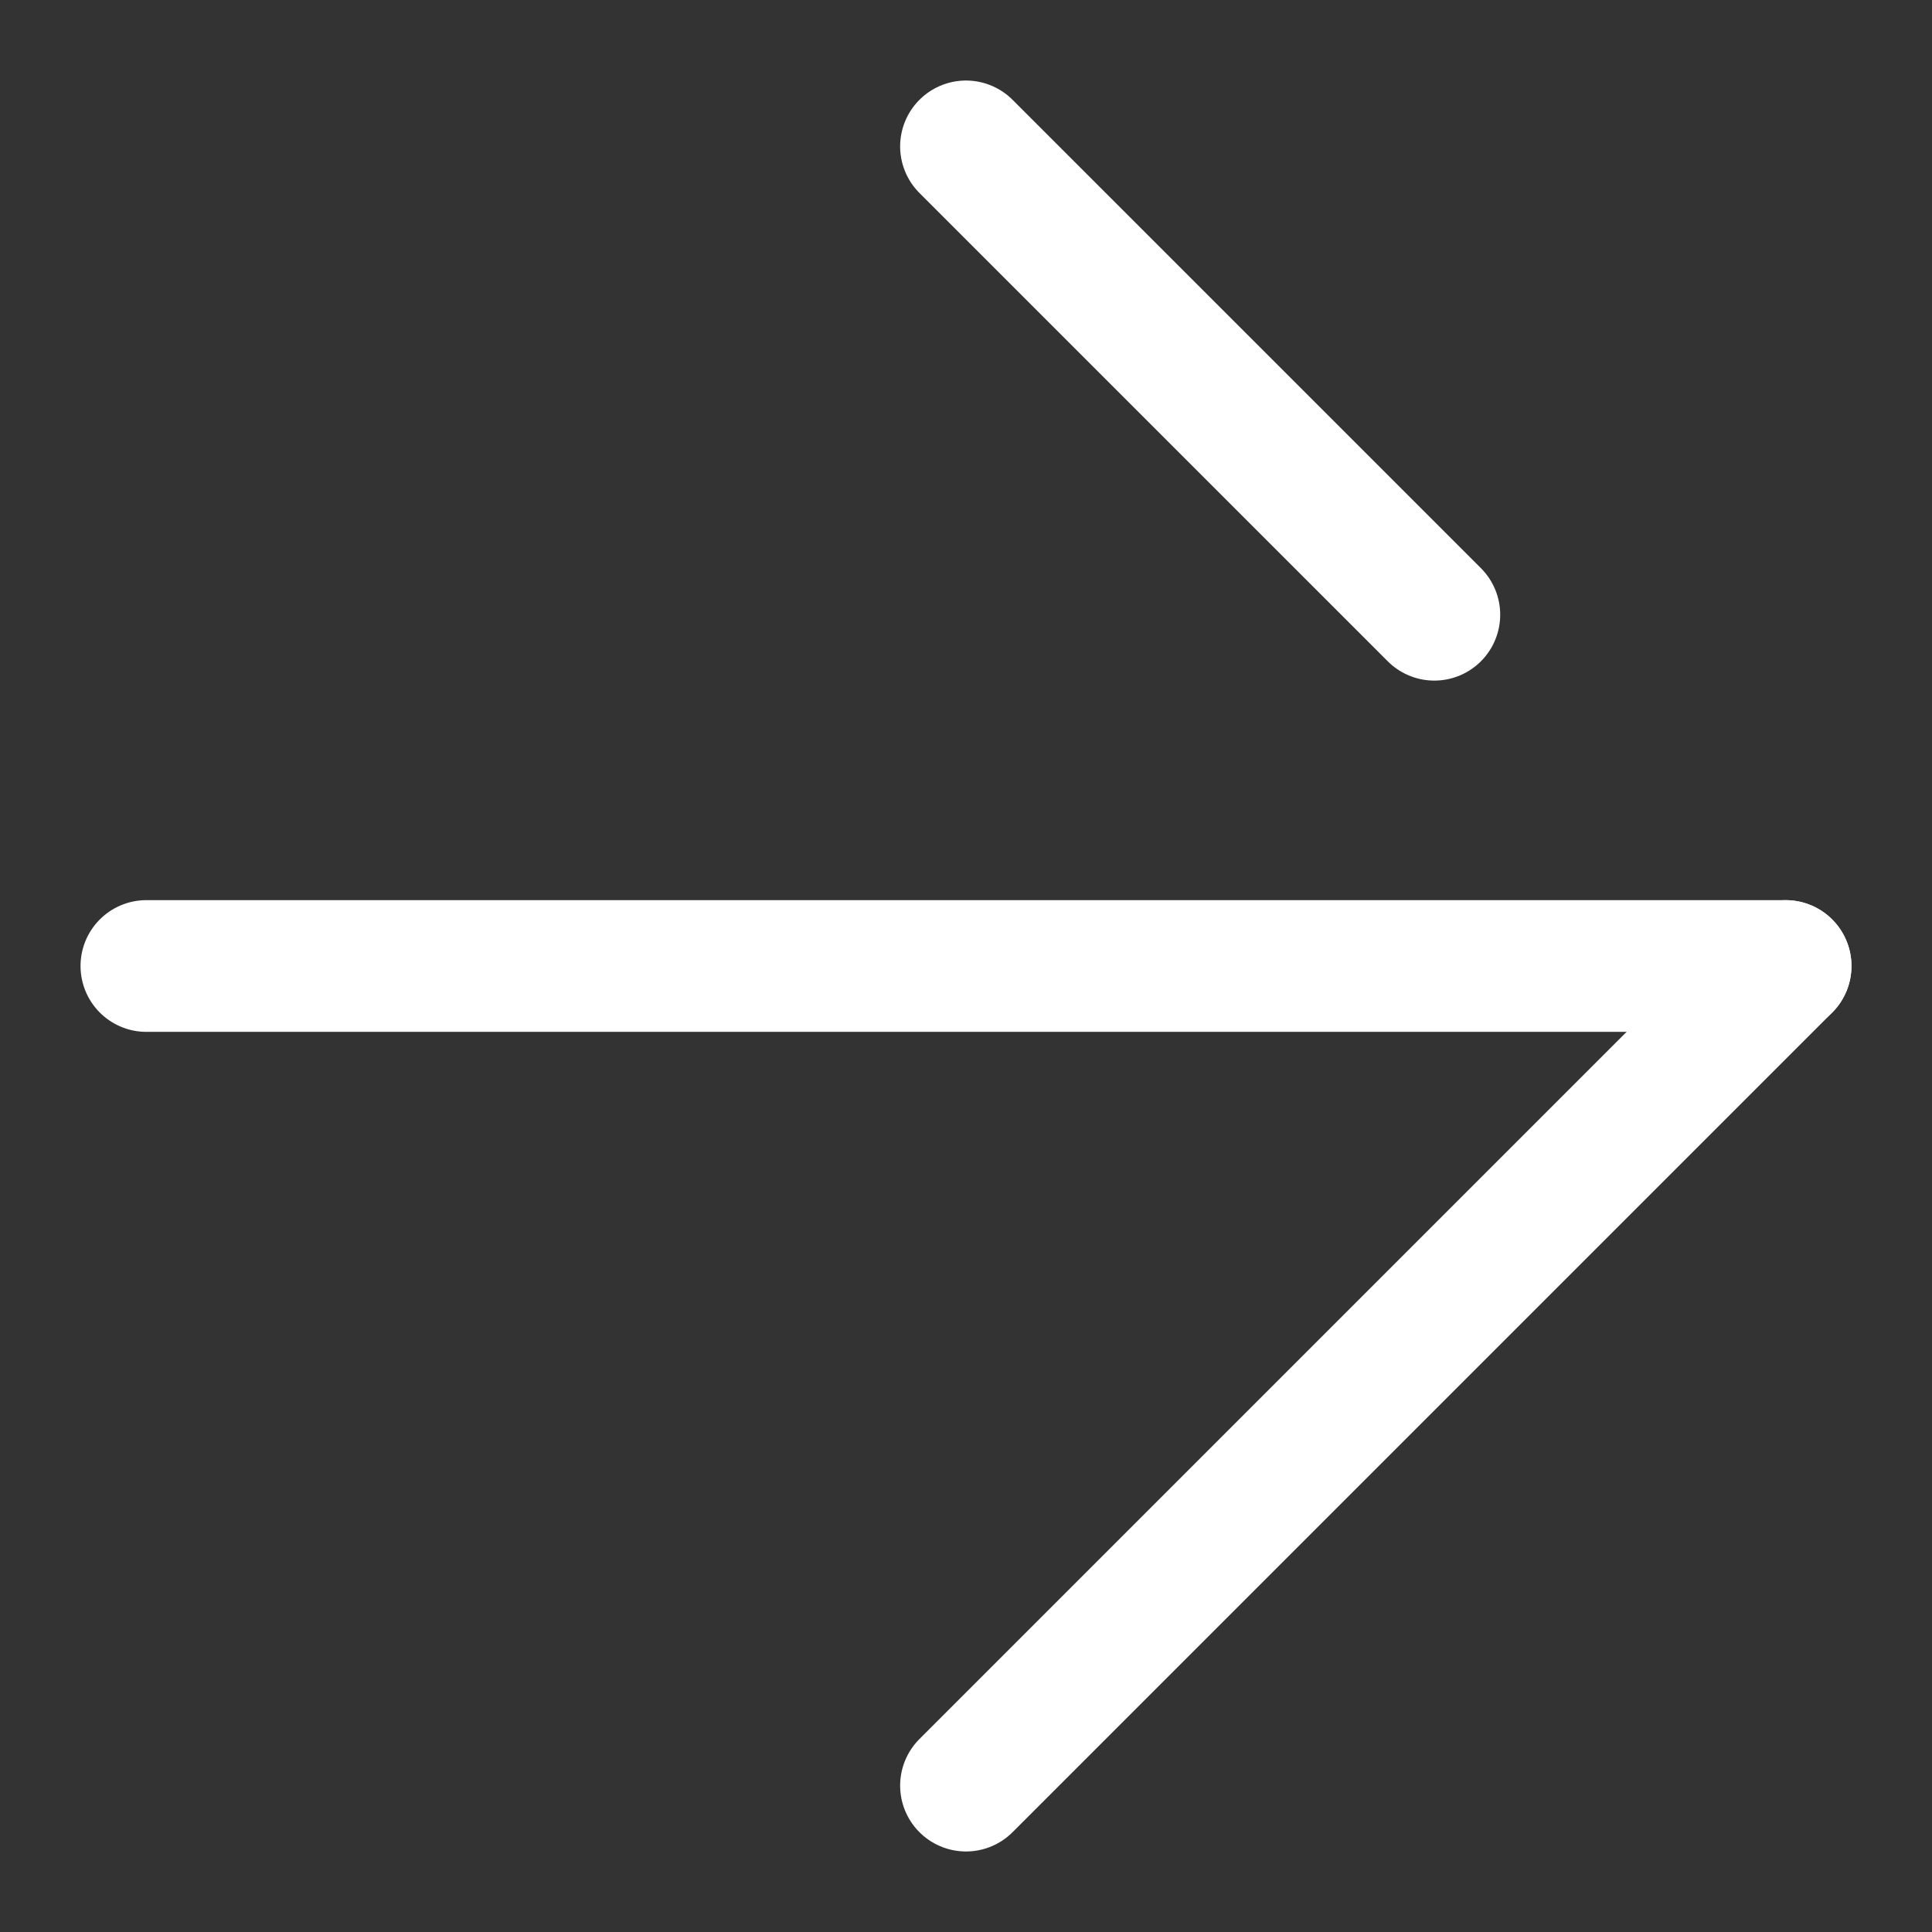 <svg width="22" height="22" viewBox="0 0 22 22" fill="none" xmlns="http://www.w3.org/2000/svg">
<rect x="0" y="0" width="22" height="22" fill="#333333" stroke="none"/>
<path d="M1.667 11H20.333" stroke="white" stroke-width="1.5" stroke-linecap="round" stroke-linejoin="round"/>
<path d="M20.333 11L11 20.333" stroke="white" stroke-width="1.5" stroke-linecap="round" stroke-linejoin="round"/>
<path d="M11 1.667L16.333 7" stroke="white" stroke-width="1.5" stroke-linecap="round" stroke-linejoin="round"/>
</svg>
